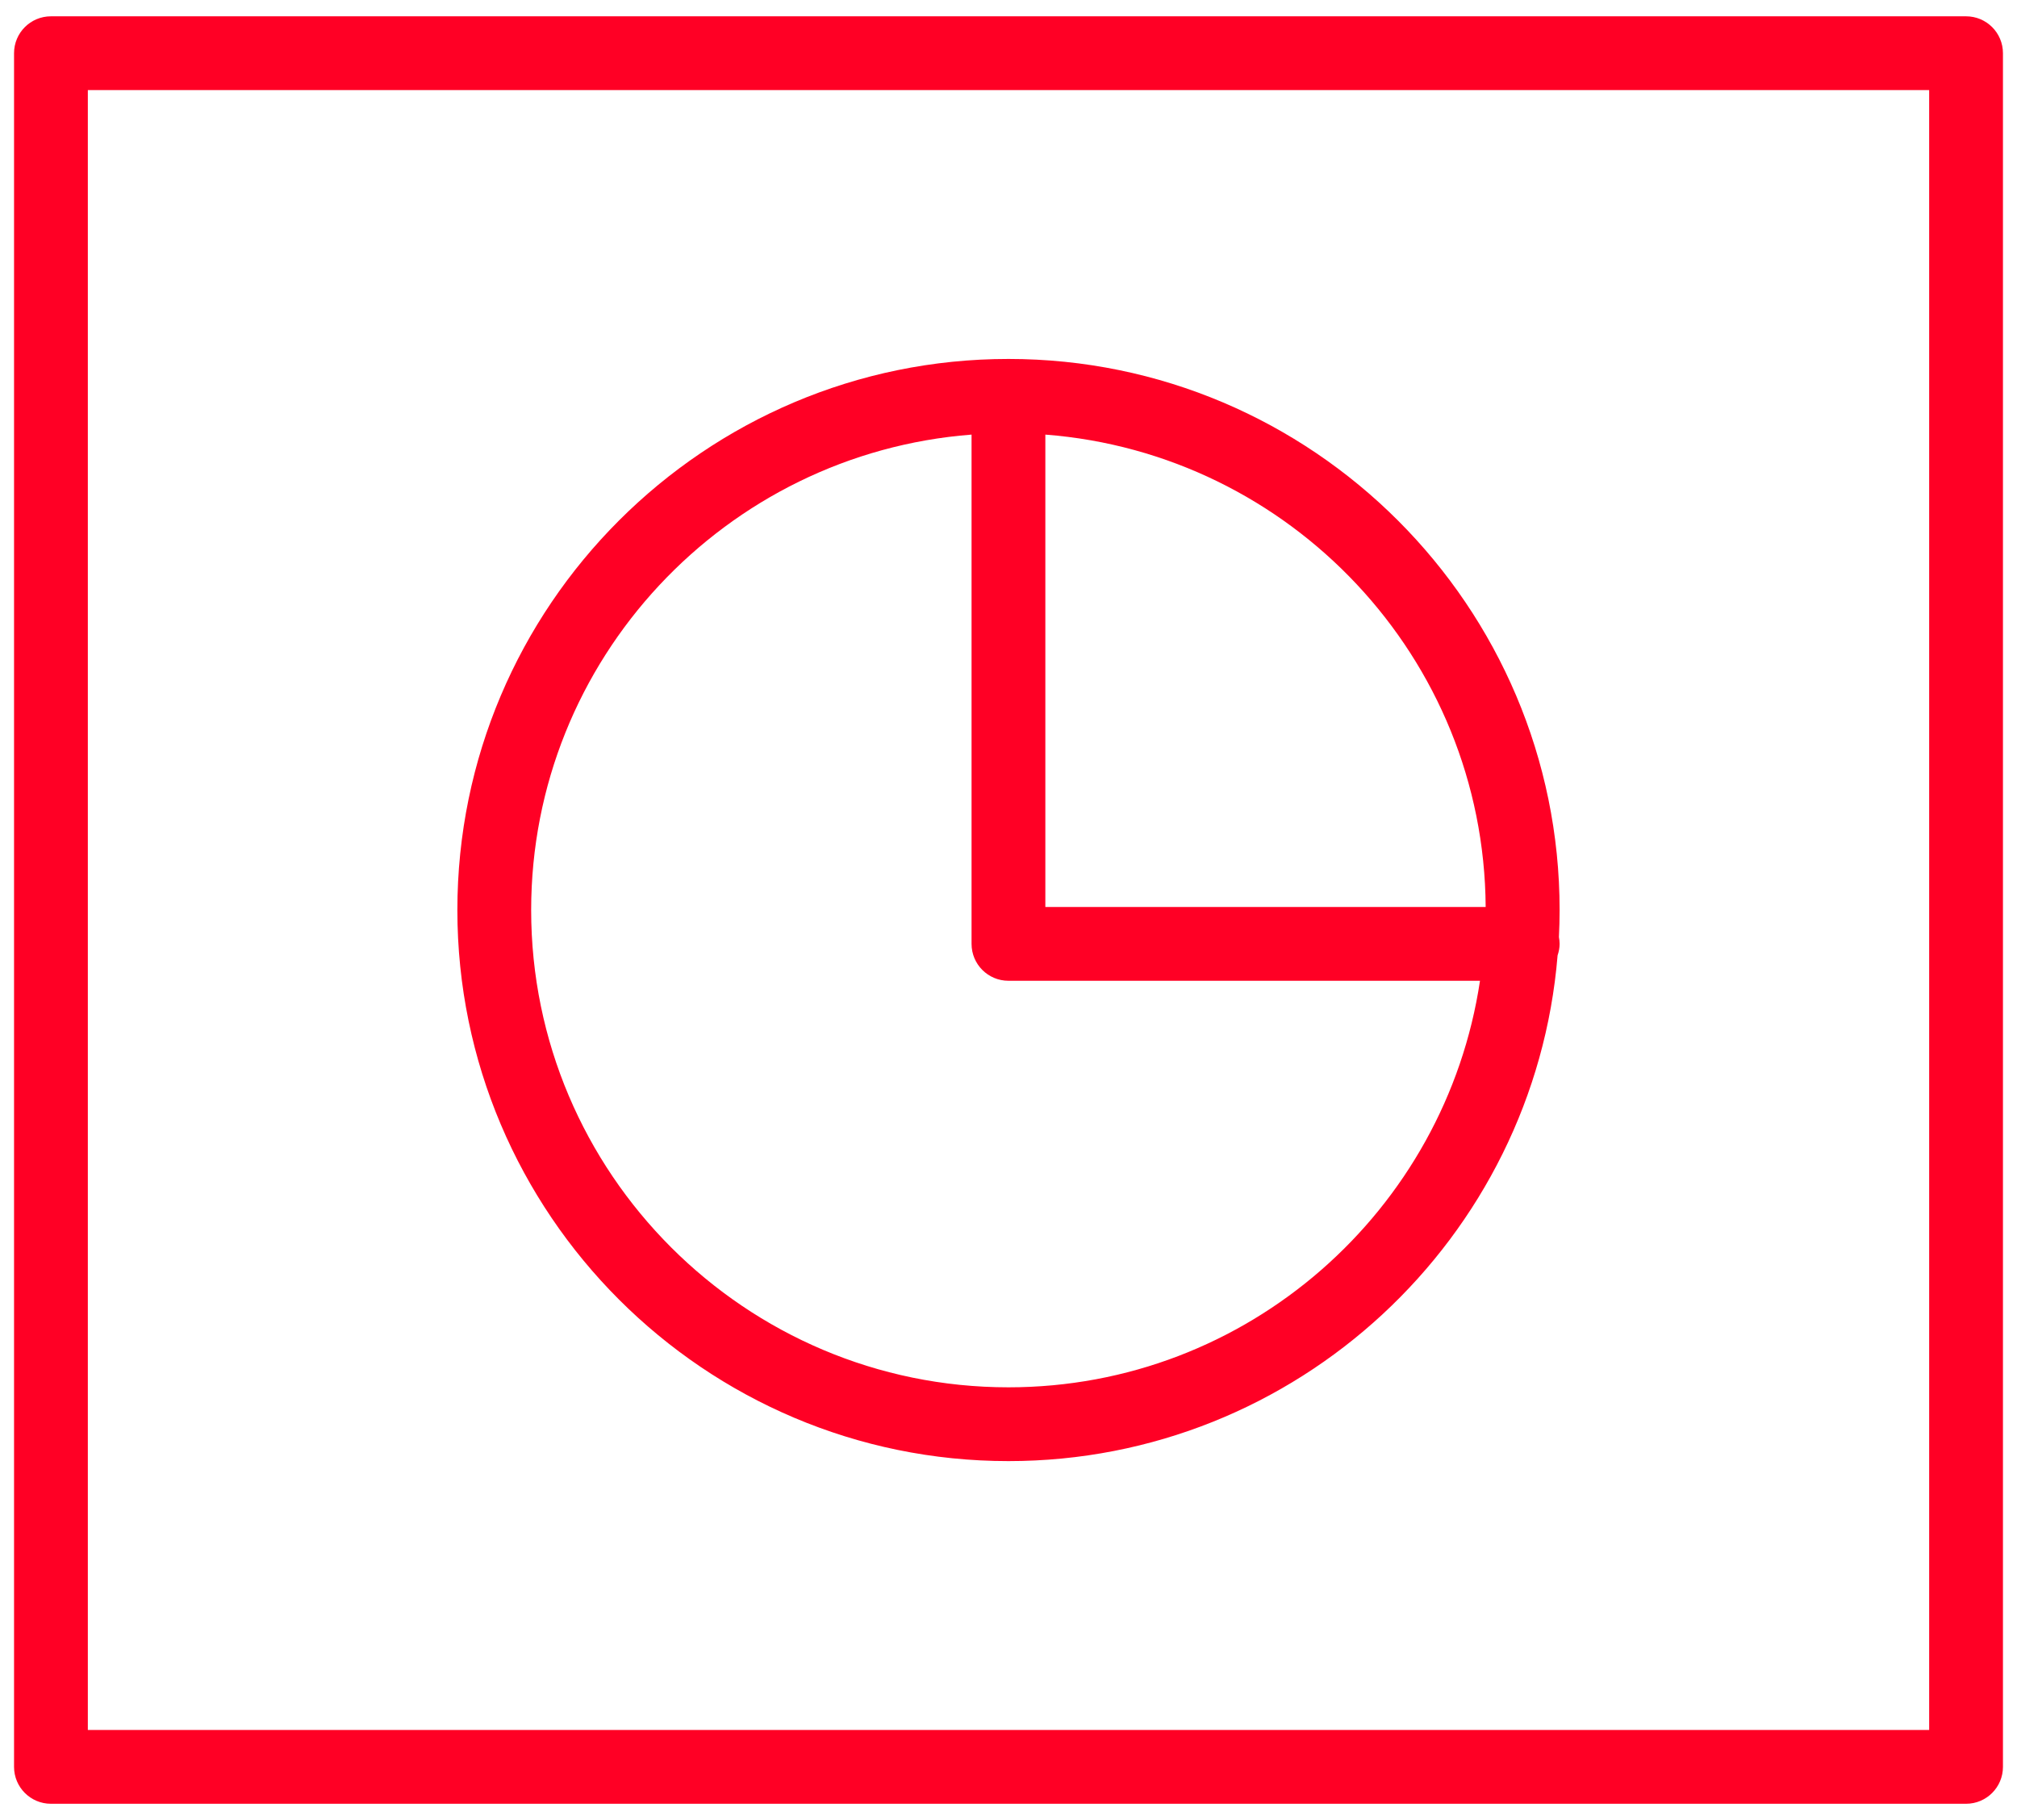 <?xml version="1.0" encoding="UTF-8"?> <svg xmlns="http://www.w3.org/2000/svg" width="82" height="74" viewBox="0 0 82 74" fill="none"> <path d="M79.929 0.663H2.071C1.242 0.663 0.571 1.334 0.571 2.163V71.837C0.571 72.665 1.242 73.337 2.071 73.337H79.929C80.758 73.337 81.429 72.665 81.429 71.837V2.163C81.429 1.334 80.758 0.663 79.929 0.663ZM78.429 70.337H3.571V3.663H78.429V70.337Z" fill="#FF0025"></path> <path d="M40.998 59.405C52.732 59.405 62.382 50.338 63.323 38.844C63.372 38.696 63.405 38.54 63.405 38.376C63.405 38.281 63.394 38.189 63.377 38.099C63.395 37.735 63.405 37.369 63.405 37.001C63.405 24.646 53.353 14.594 40.998 14.594C28.644 14.594 18.594 24.646 18.594 37.001C18.595 49.355 28.645 59.405 40.998 59.405ZM60.399 36.876H42.498V17.67C52.458 18.438 60.334 26.738 60.399 36.876ZM39.498 17.67V38.376C39.498 39.205 40.169 39.876 40.998 39.876H60.168C58.771 49.213 50.72 56.405 40.998 56.405C30.299 56.405 21.594 47.7 21.594 37.001C21.595 26.806 29.5 18.441 39.498 17.67Z" fill="#FF0025"></path> </svg> 